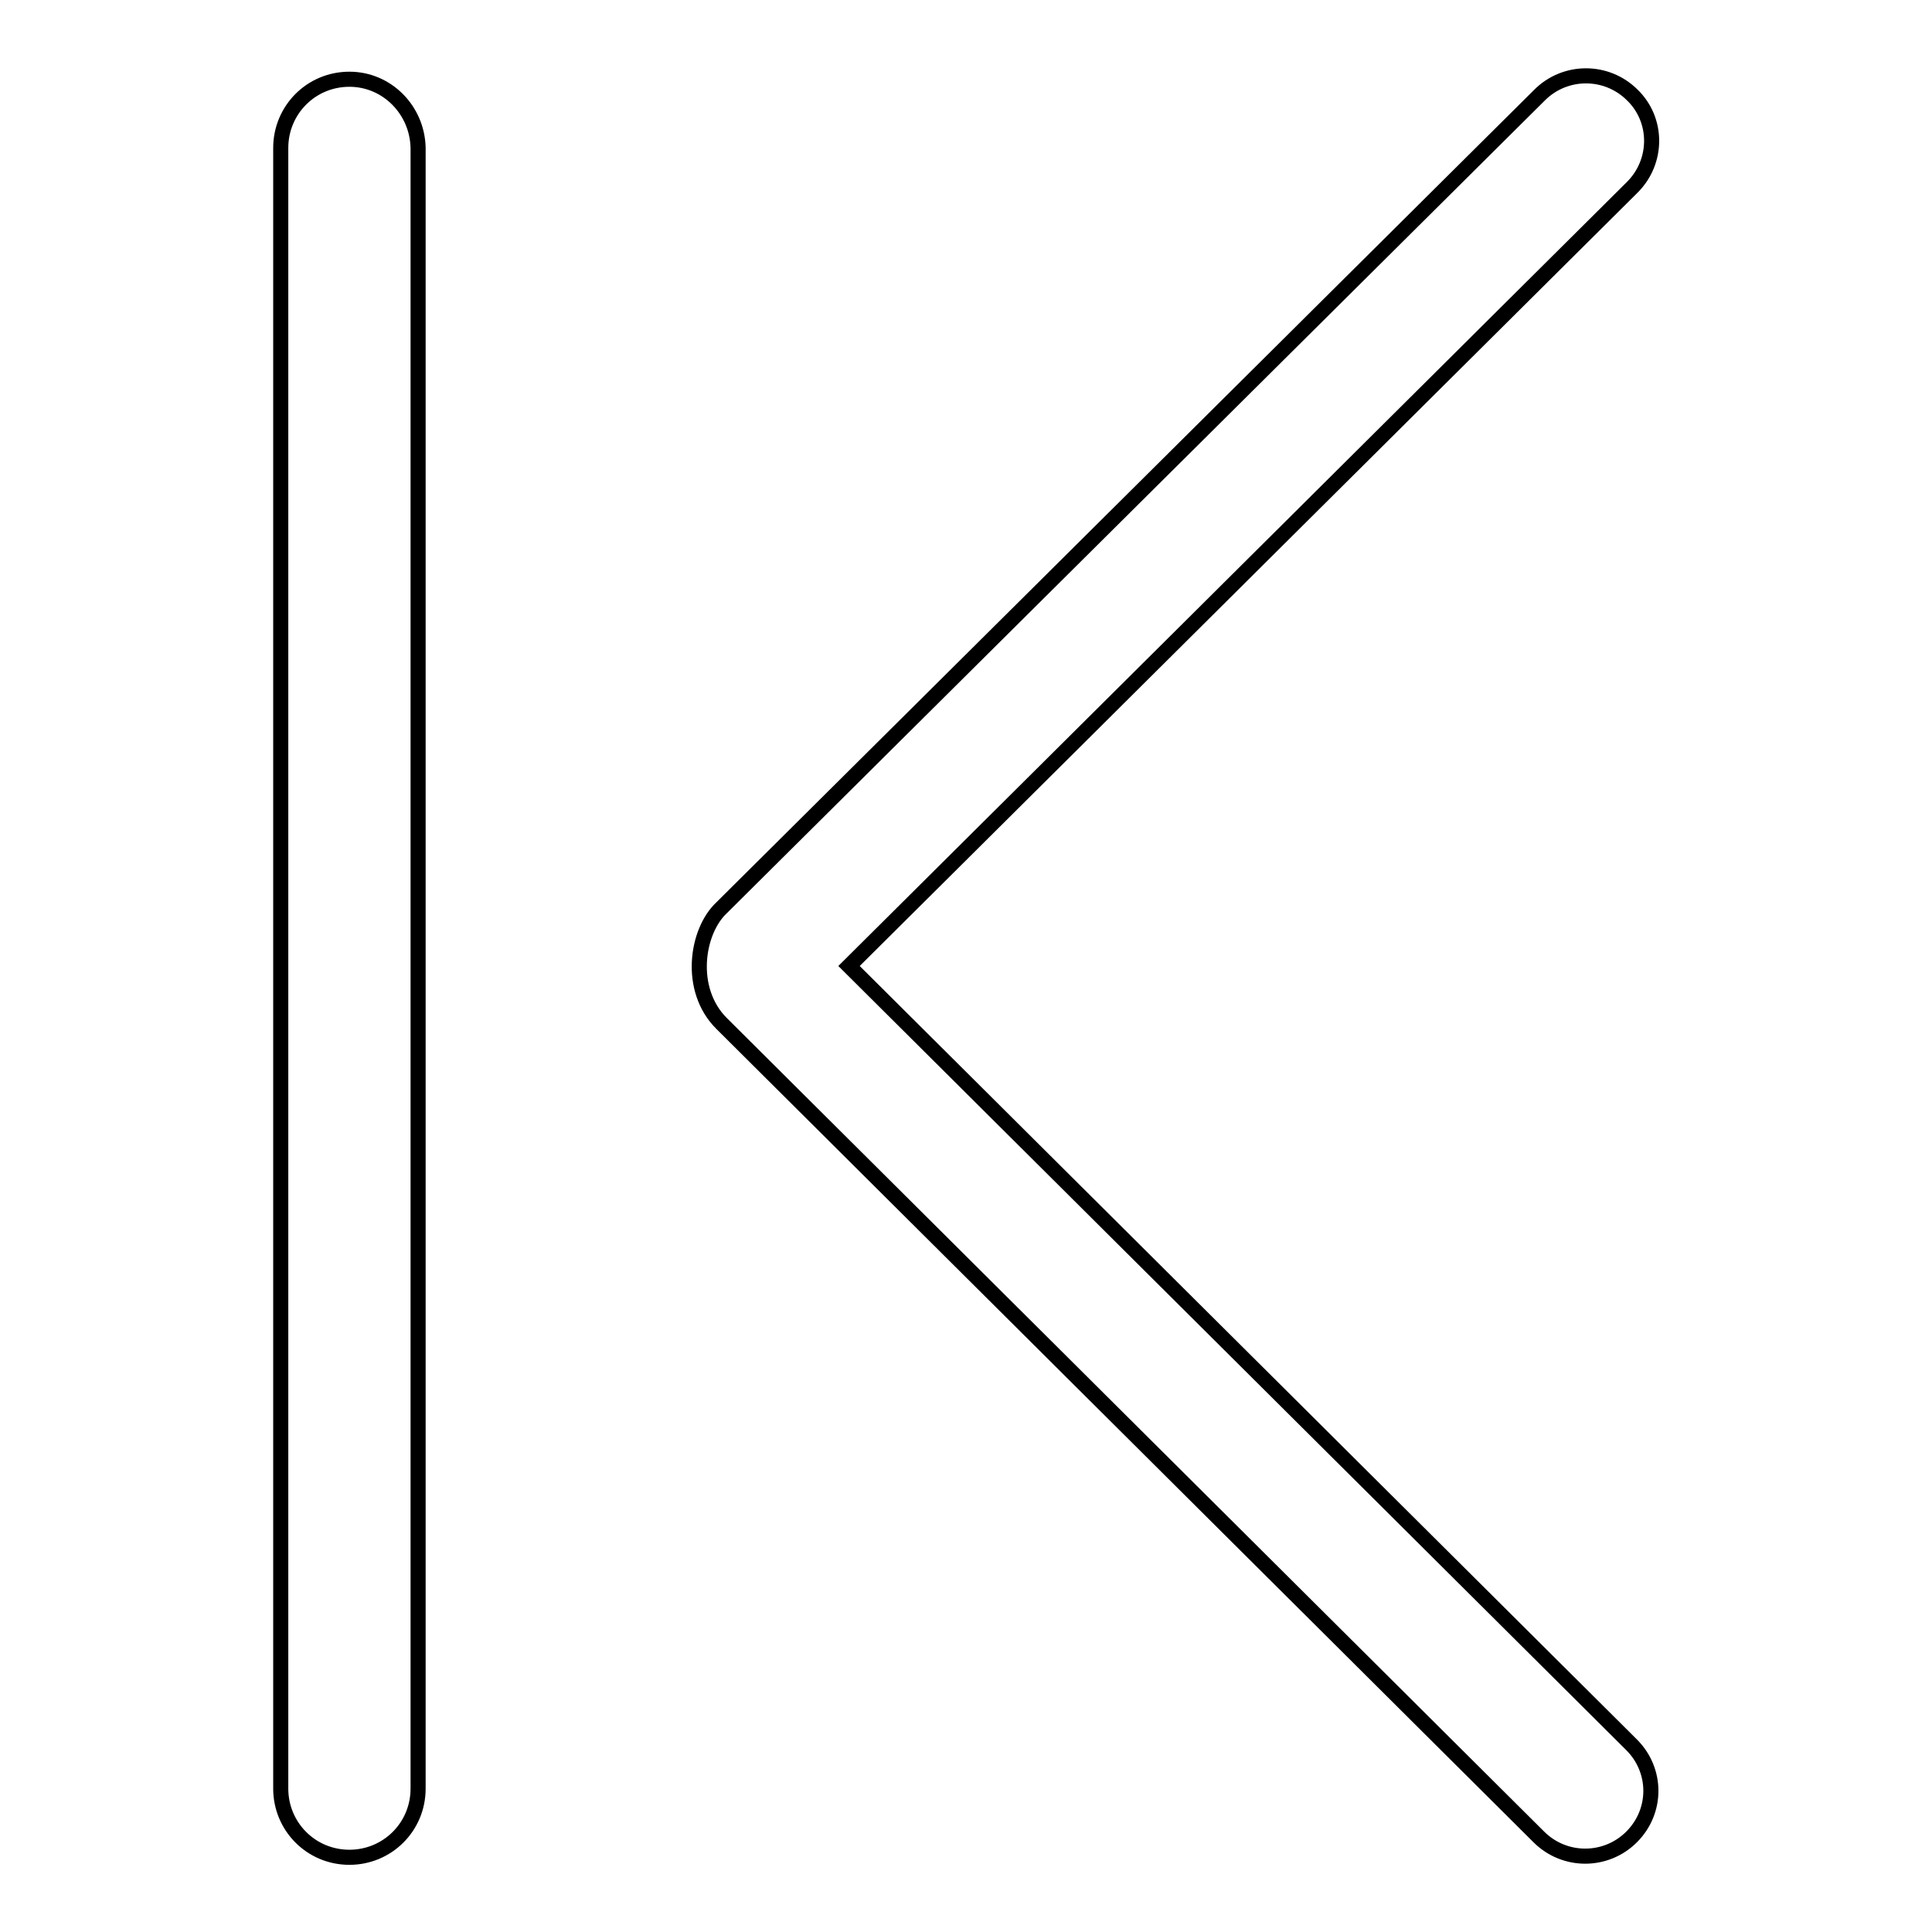 <?xml version="1.0" encoding="utf-8"?>
<!-- Svg Vector Icons : http://www.onlinewebfonts.com/icon -->
<!DOCTYPE svg PUBLIC "-//W3C//DTD SVG 1.1//EN" "http://www.w3.org/Graphics/SVG/1.1/DTD/svg11.dtd">
<svg version="1.1" xmlns="http://www.w3.org/2000/svg" xmlns:xlink="http://www.w3.org/1999/xlink" x="0px" y="0px" viewBox="0 0 256 256" enable-background="new 0 0 256 256" xml:space="preserve">
<g> <path stroke-width="2" fill-opacity="0" stroke="#000000"  d="M95.6,135.6l108.3,107.8c3.4,3.4,8.9,3.4,12.3,0c3.4-3.4,3.4-8.8,0-12.2L112.5,128L216.3,24.8 c3.4-3.4,3.4-8.9,0-12.2c-3.4-3.4-8.9-3.4-12.3,0L95.6,120.3C92.3,123.4,91.1,131.1,95.6,135.6z M46.3,10.5L46.3,10.5 c-5.1,0-9.1,4.1-9.1,9.1v217.4c0,5,4,9.1,9.1,9.1h0c5,0,9.1-4,9.1-9.1V19.6C55.3,14.6,51.3,10.5,46.3,10.5z"/></g>
</svg>
